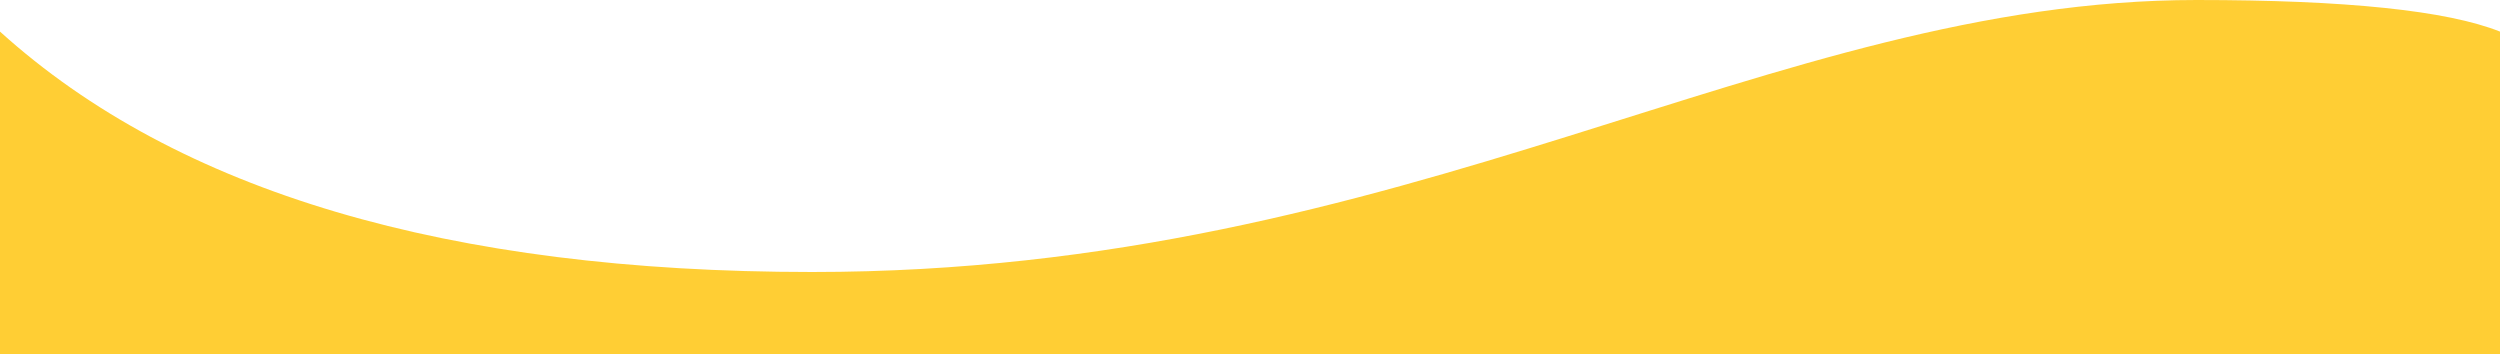 <svg width="346" height="49" viewBox="0 0 346 49" xmlns="http://www.w3.org/2000/svg"><path d="M0,4.373 C24.537,26.554 62.001,37.645 112.391,37.645 C195.167,37.645 245.09,0 304.011,0 C324.678,0 338.675,1.458 346,4.373 L346,49 L0,49 L0,4.373 Z" fill="#FFCE34" fill-rule="evenodd"/></svg>